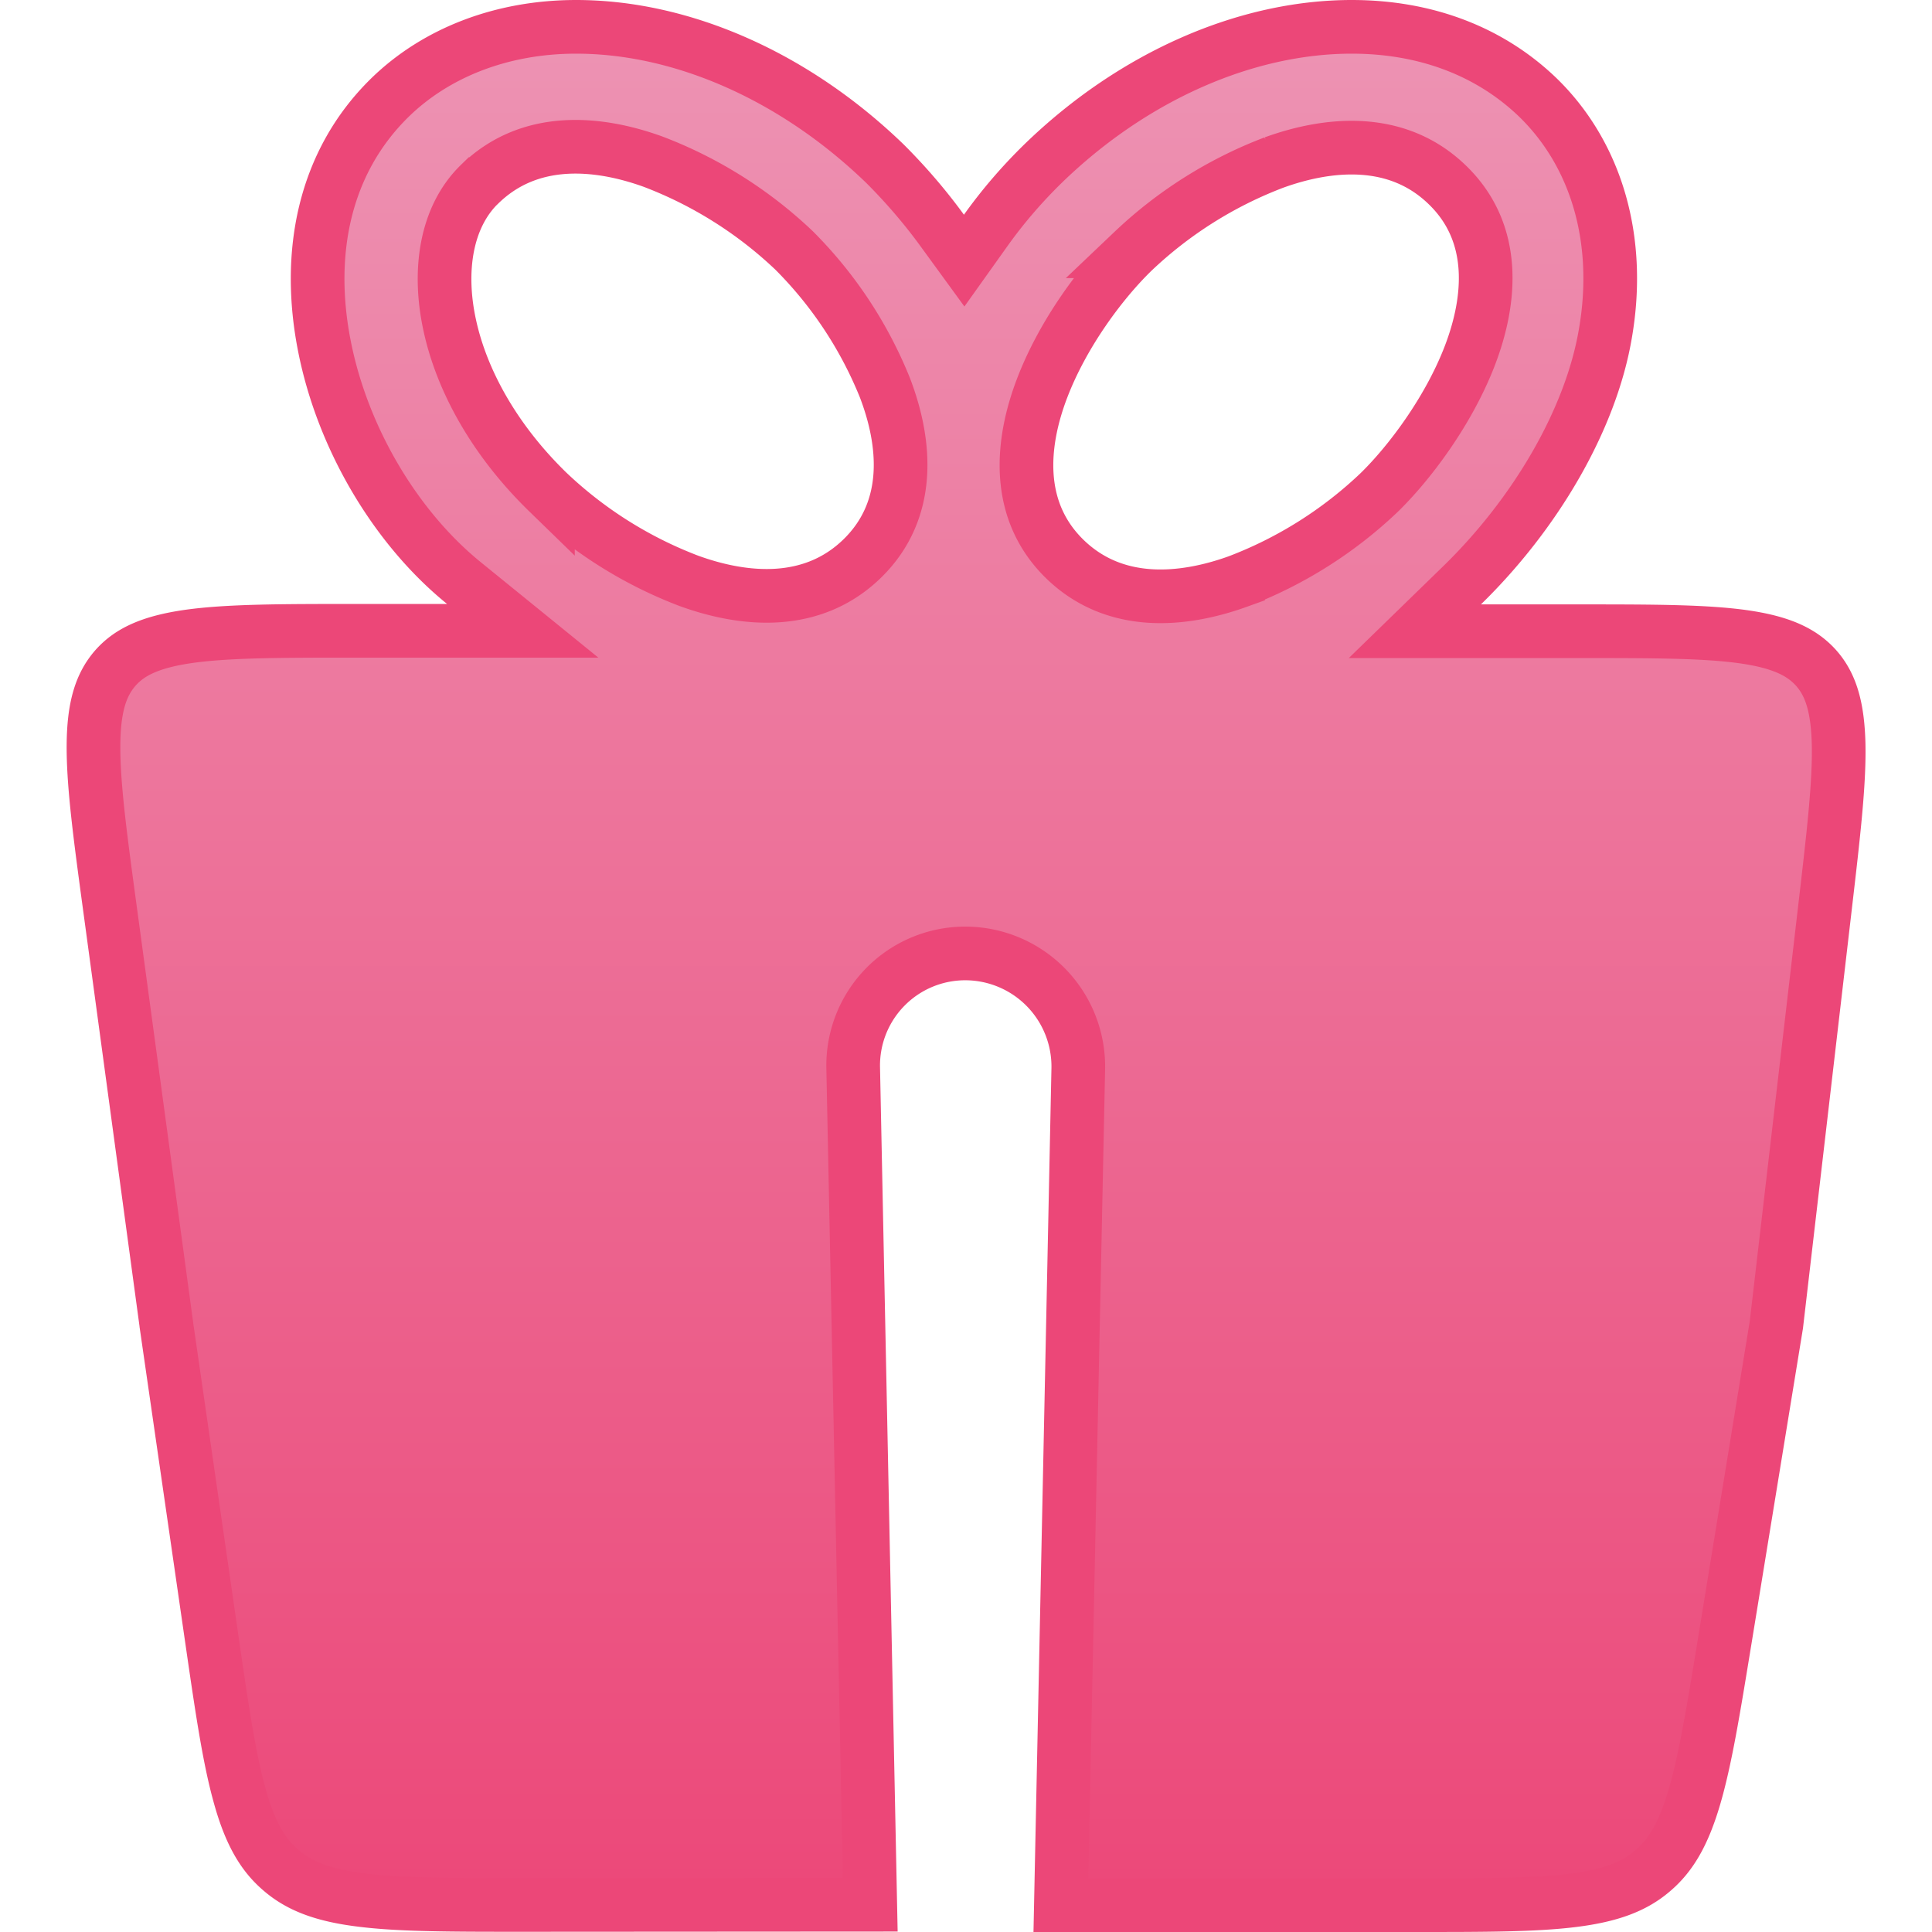 <svg viewBox="0 0 18 18" fill="none" xmlns="http://www.w3.org/2000/svg"><path d="m7.949 9.948.159 7.798-3.24.002c-.663 0-1.137 0-1.502-.046-.357-.044-.579-.13-.751-.28-.173-.148-.29-.355-.385-.703-.098-.354-.166-.823-.261-1.479l-.419-2.897v-.002l-.524-3.865C.934 7.798.869 7.315.871 6.946c.002-.36.069-.566.202-.72.134-.153.33-.246.687-.297.365-.051.852-.052 1.536-.052H4.87l-.547-.444c-.634-.514-1.13-1.345-1.3-2.206-.17-.858-.011-1.71.61-2.318C4.063.49 4.676.25 5.368.25c.987 0 2.036.461 2.879 1.277.197.197.375.405.532.621l.204.28.201-.282c.157-.22.334-.426.53-.618C10.557.708 11.61.25 12.594.25c.7 0 1.296.235 1.736.66.542.528.78 1.323.626 2.203-.137.799-.65 1.673-1.334 2.34l-.44.428h1.548c.673 0 1.151.001 1.51.051.352.05.545.141.68.291.133.15.201.353.21.708.008.363-.047.838-.125 1.507l-.455 3.904-.482 2.953c-.105.642-.18 1.101-.282 1.448-.1.34-.218.543-.39.688-.17.146-.389.23-.74.274-.36.045-.825.045-1.476.045H9.884l.162-7.792A1.054 1.054 0 0 0 9 8.883a1.044 1.044 0 0 0-1.051 1.065Zm-3.48-8.233c-.317.308-.388.81-.28 1.31.109.51.41 1.068.916 1.56a3.94 3.94 0 0 0 1.314.827c.518.188 1.15.244 1.614-.208.469-.457.406-1.085.211-1.593a3.838 3.838 0 0 0-.846-1.278 3.94 3.94 0 0 0-1.314-.827c-.518-.187-1.15-.243-1.614.209Zm6.087.626c-.289.28-.65.76-.847 1.276-.194.507-.256 1.135.211 1.591.464.452 1.097.396 1.615.209a3.94 3.94 0 0 0 1.314-.828c.284-.277.647-.76.845-1.275.195-.508.261-1.138-.21-1.592-.464-.45-1.096-.395-1.614-.208a3.94 3.94 0 0 0-1.314.827Z" fill="url(#a)" stroke="#EC4778" stroke-width=".5"/><defs><linearGradient id="a" x1="9.001" y1="0" x2="9.001" y2="18" gradientUnits="userSpaceOnUse"><stop stop-color="#ED94B4"/><stop offset="1" stop-color="#EC4778"/></linearGradient></defs></svg>